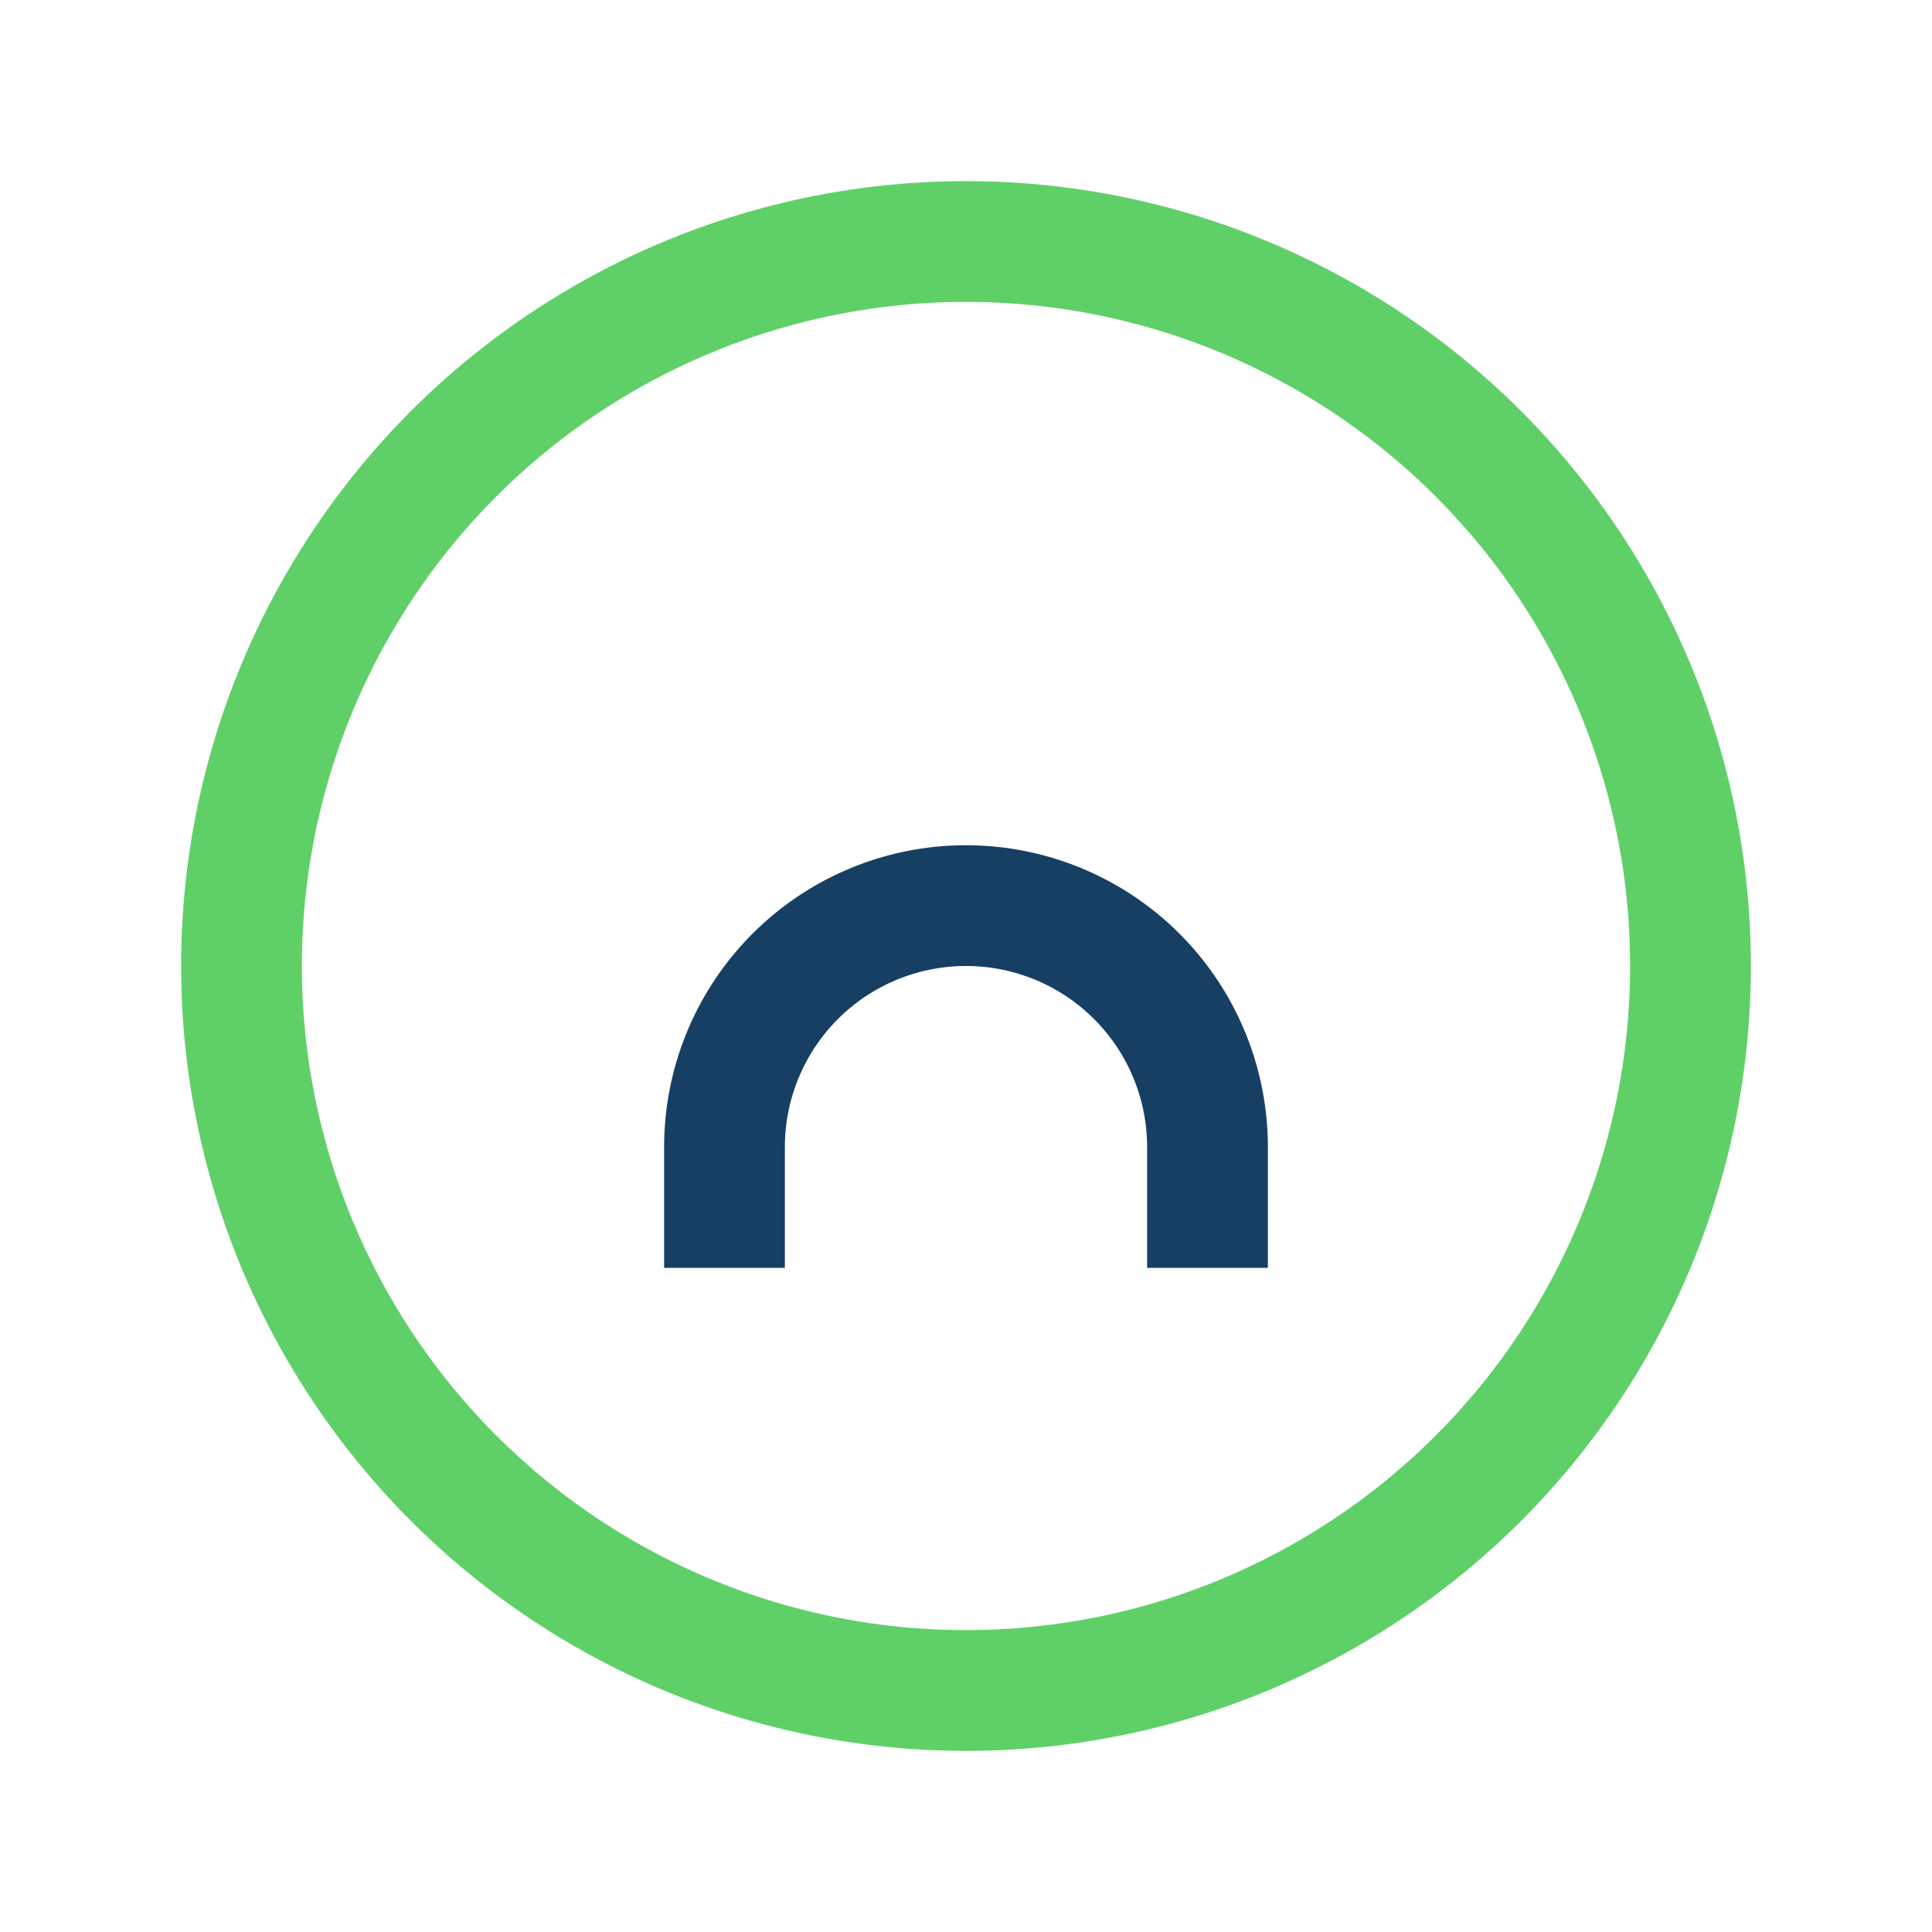 <?xml version="1.0" encoding="UTF-8"?>
<svg xmlns="http://www.w3.org/2000/svg" width="32" height="32" viewBox="0 0 32 32"><circle cx="16" cy="16" r="12" fill="none" stroke="#5FD068" stroke-width="2"/><path d="M12 21v-2a4 4 0 118 0v2" stroke="#163F63" stroke-width="2" fill="none"/></svg>